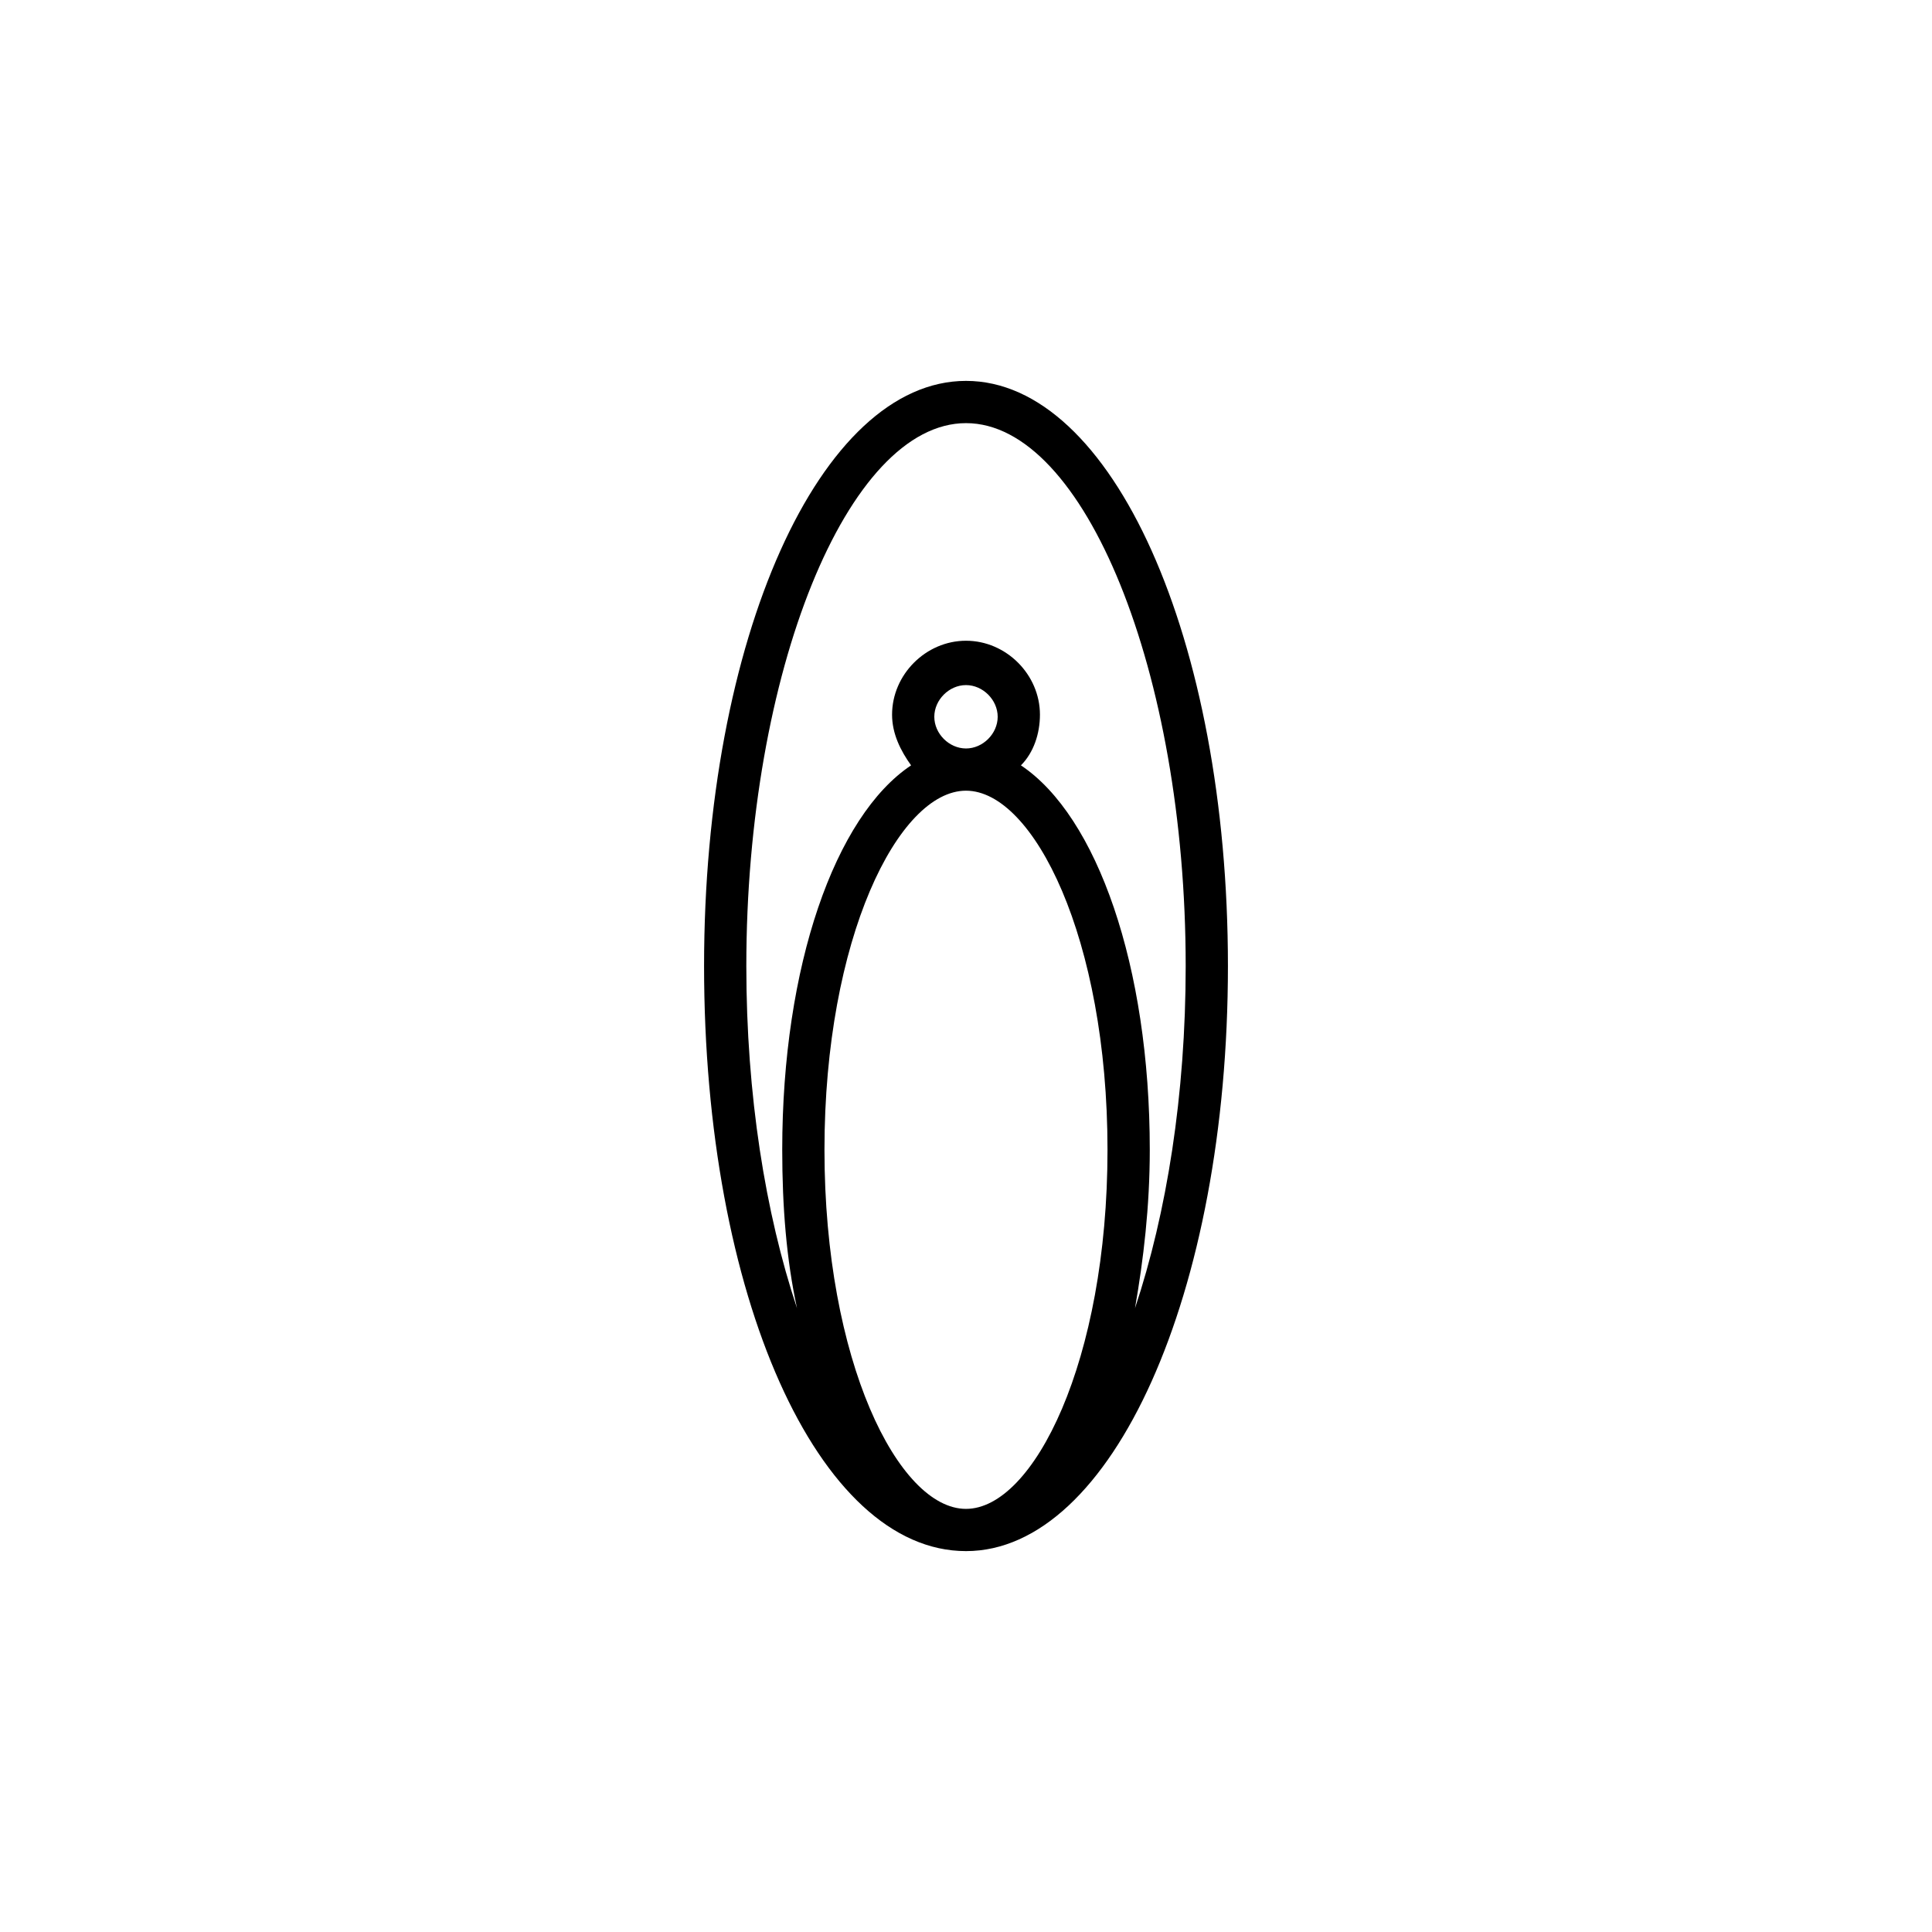 <?xml version="1.0" encoding="UTF-8"?>
<!-- Uploaded to: ICON Repo, www.svgrepo.com, Generator: ICON Repo Mixer Tools -->
<svg fill="#000000" width="800px" height="800px" version="1.1" viewBox="144 144 512 512" xmlns="http://www.w3.org/2000/svg">
 <path d="m400 244.94c-38.625 0-69.414 68.293-69.414 155.06 0 87.328 30.23 155.06 69.414 155.06 38.625 0 69.414-68.293 69.414-155.06s-30.789-155.06-69.414-155.06zm0 11.195c31.348 0 58.219 66.055 58.219 143.87 0 34.148-5.039 65.496-13.434 90.688 2.238-12.875 3.918-26.871 3.918-41.984 0-48.703-13.996-88.445-34.148-101.88 3.359-3.359 5.039-8.398 5.039-13.434 0-10.637-8.957-19.594-19.594-19.594s-19.594 8.957-19.594 19.594c0 5.039 2.238 9.516 5.039 13.434-20.152 13.434-34.148 53.18-34.148 101.88 0 15.113 1.121 29.109 3.918 41.984-8.398-25.191-13.434-56.539-13.434-90.688 0-77.812 26.867-143.87 58.219-143.87zm-37.508 192.57c0-55.98 19.594-95.164 37.504-95.164 17.914 0 37.504 39.184 37.504 95.164s-19.594 95.164-37.504 95.164-37.504-39.184-37.504-95.164zm29.109-114.75c0-4.477 3.918-8.398 8.398-8.398 4.477 0 8.398 3.918 8.398 8.398 0 4.477-3.918 8.398-8.398 8.398-4.481-0.004-8.398-3.922-8.398-8.398z"/>
</svg>